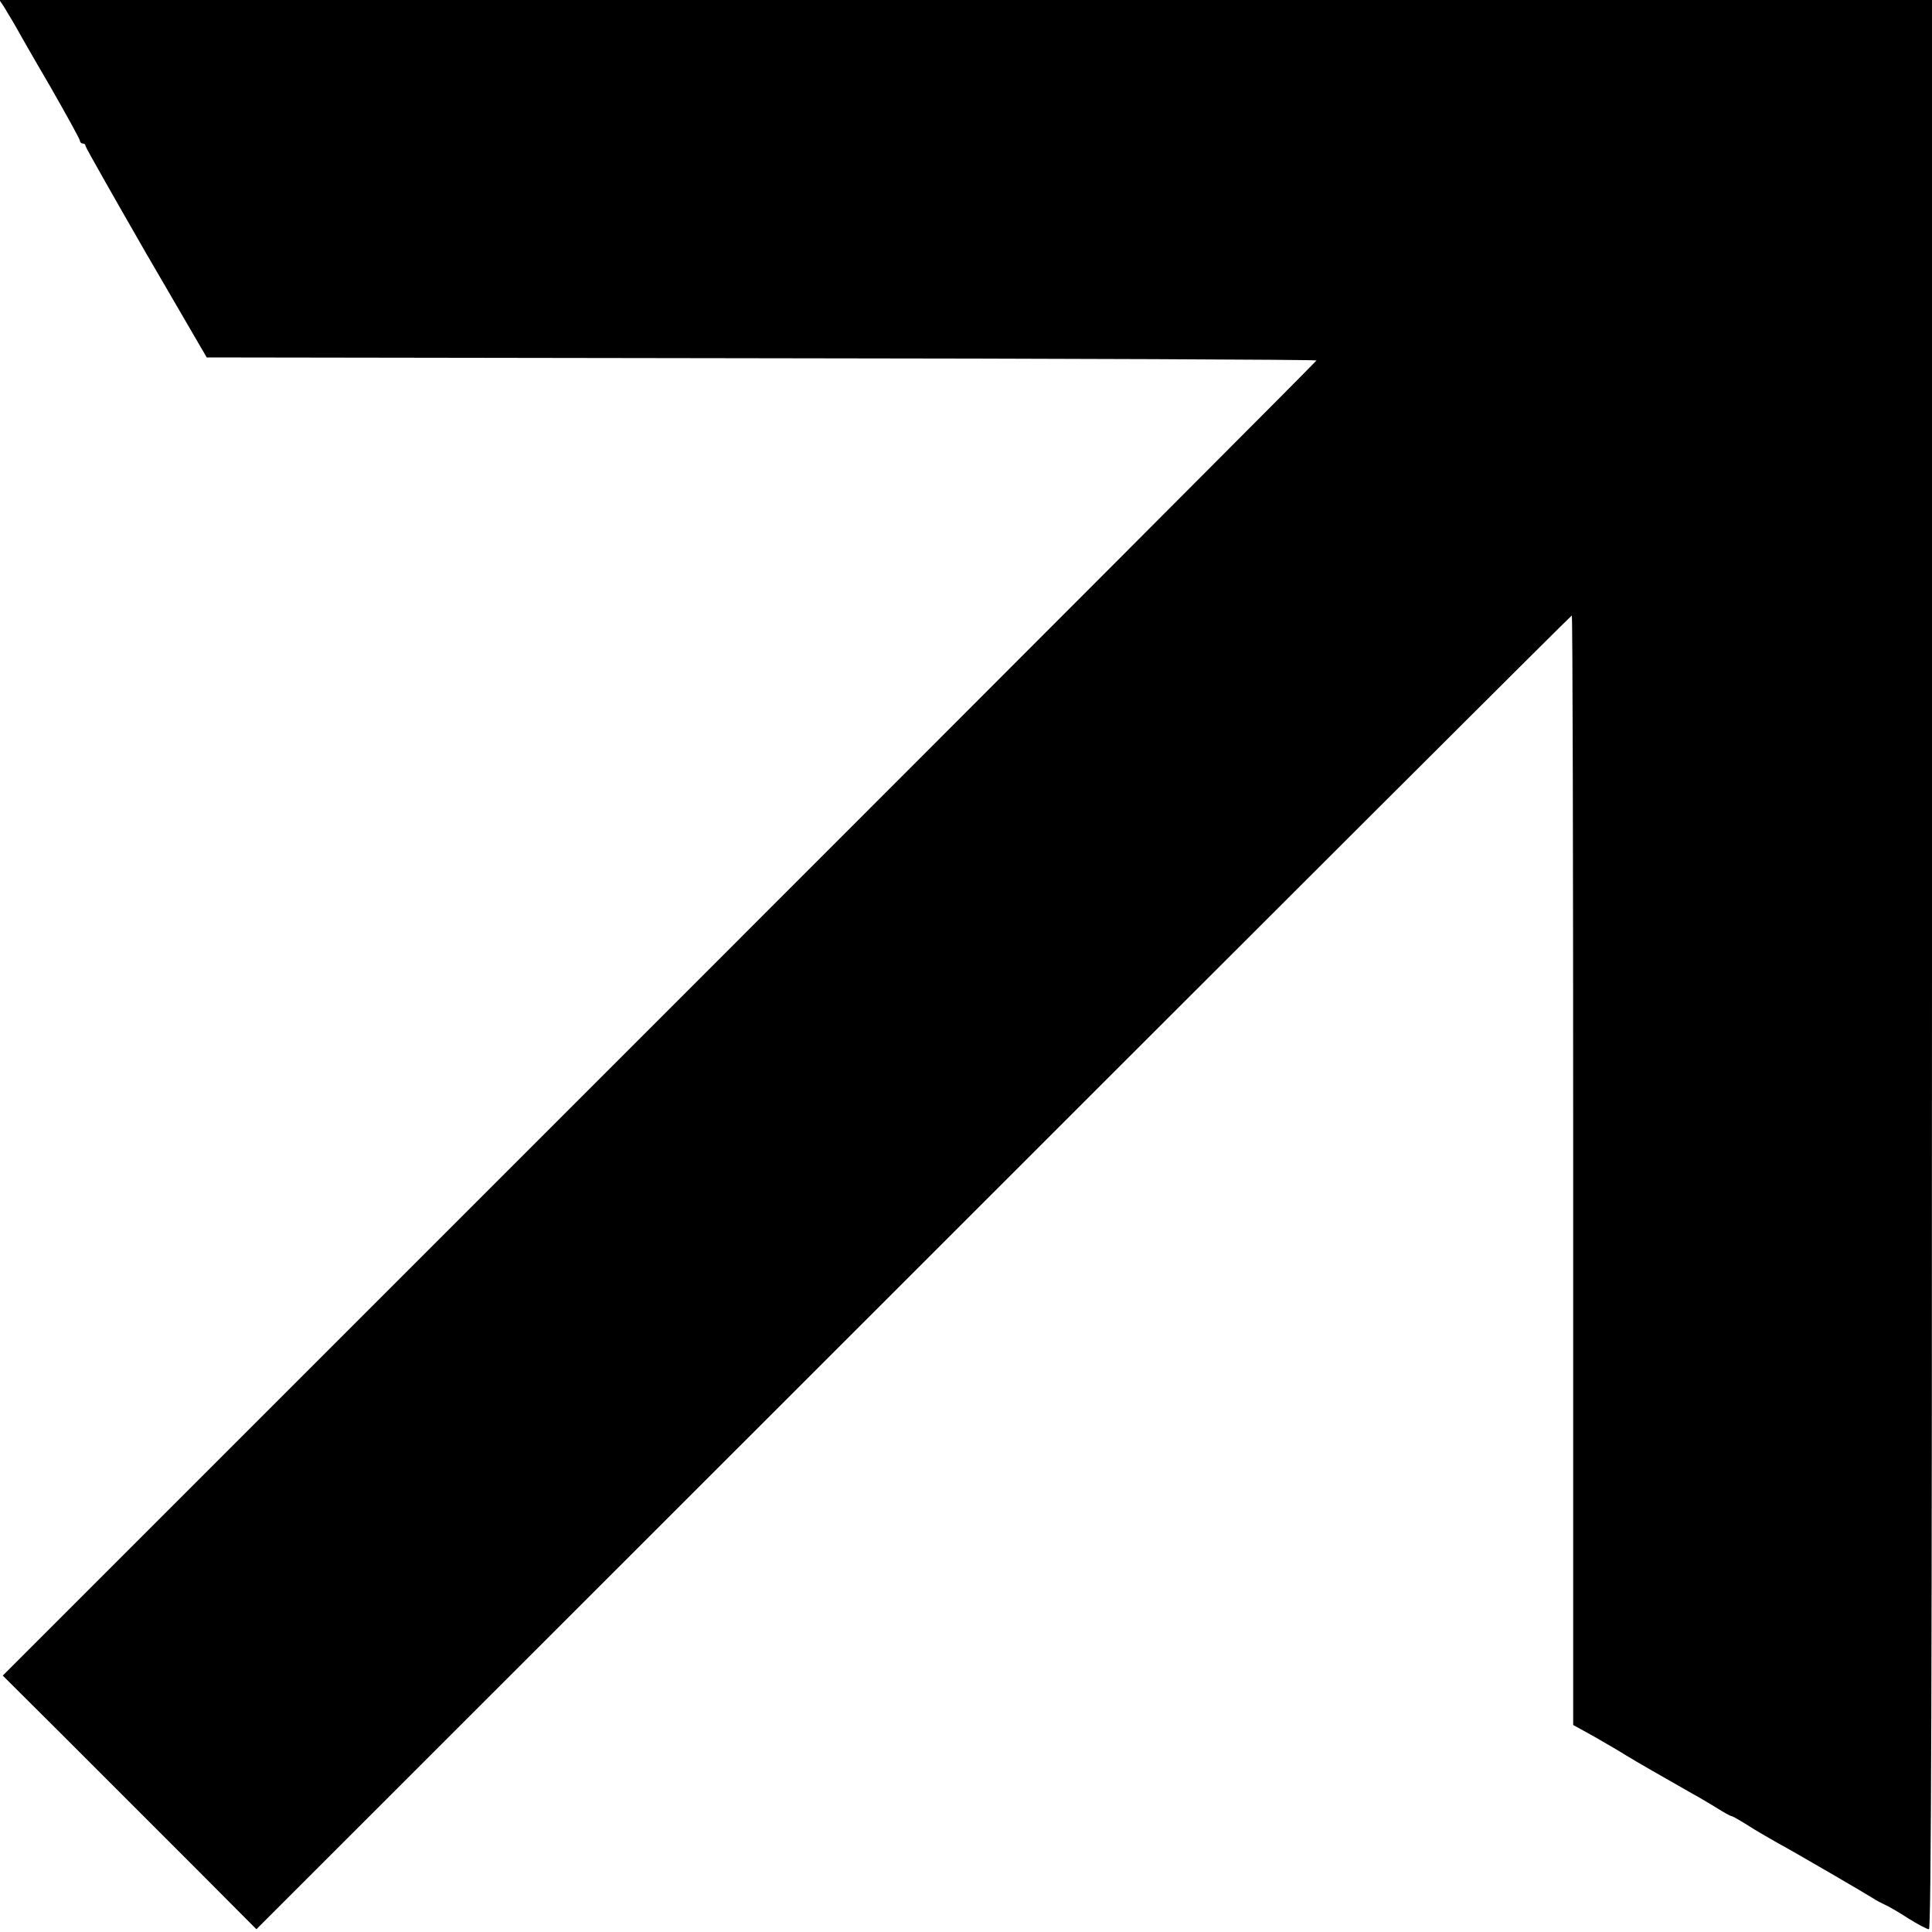 <?xml version="1.0" standalone="no"?>
<!DOCTYPE svg PUBLIC "-//W3C//DTD SVG 20010904//EN"
 "http://www.w3.org/TR/2001/REC-SVG-20010904/DTD/svg10.dtd">
<svg version="1.0" xmlns="http://www.w3.org/2000/svg"
 width="700pt" height="700pt" viewBox="0 0 700 700"
 preserveAspectRatio="xMidYMid meet">
<g transform="translate(0,700) scale(0.1,-0.1)"
fill="#000000" stroke="none">
<path d="M14 6976 c8 -14 25 -41 36 -60 11 -20 69 -122 130 -226 60 -105 110
-195 110 -201 0 -5 5 -9 10 -9 6 0 10 -4 10 -9 0 -5 99 -179 219 -388 l220
-378 2010 -3 c1106 -1 2011 -5 2011 -8 0 -3 -1071 -1076 -2380 -2385 l-2380
-2380 233 -232 c127 -127 334 -334 459 -459 l227 -228 2381 2380 c1309 1309
2382 2380 2385 2380 3 0 5 -904 5 -2010 l0 -2010 76 -42 c42 -24 95 -55 117
-69 36 -22 130 -76 241 -139 17 -9 54 -31 82 -48 28 -18 54 -32 57 -32 4 0 30
-15 59 -33 29 -19 78 -47 108 -64 63 -34 327 -188 350 -203 8 -6 25 -14 37
-20 12 -5 51 -27 86 -50 35 -22 69 -40 76 -40 8 0 11 882 11 3495 l0 3495
-3501 0 -3501 0 16 -24z"/>
</g>
</svg>
